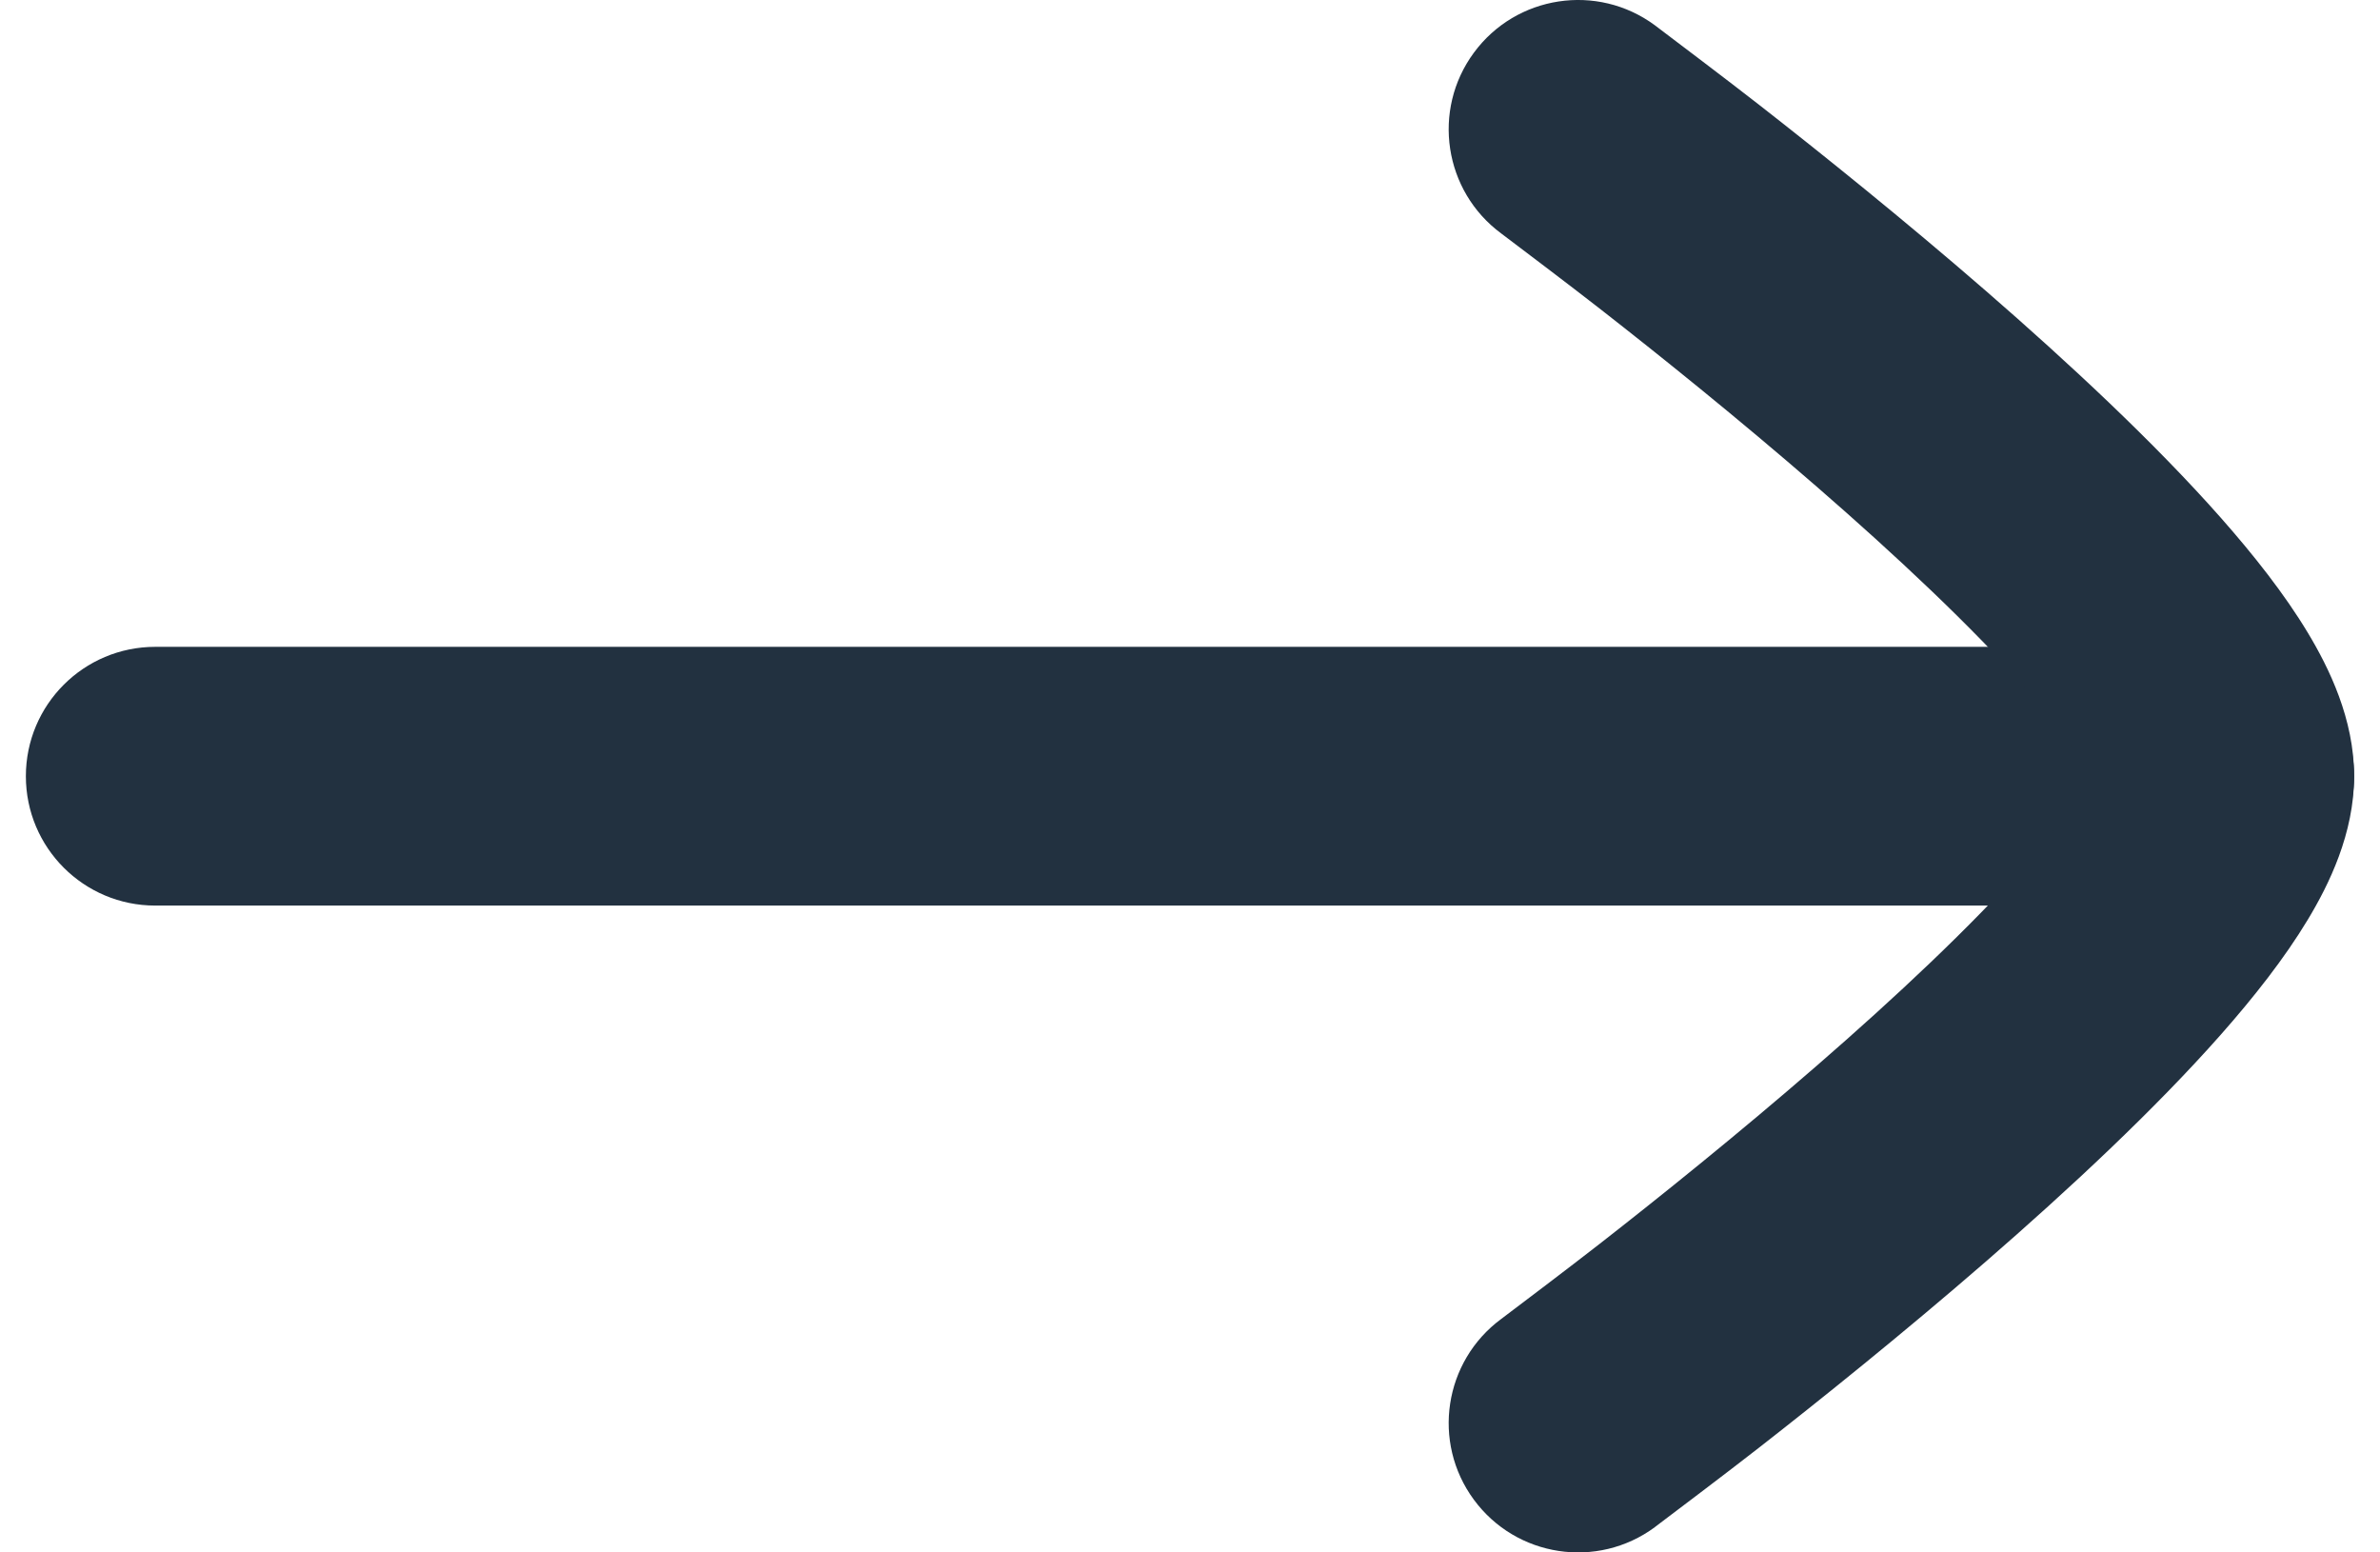 <svg width="46" height="30" viewBox="0 0 46 30" fill="none" xmlns="http://www.w3.org/2000/svg">
<rect width="46" height="30" fill="#646464"/>
<g clip-path="url(#clip0_0_1)">
<rect width="1440" height="6892" transform="translate(-1296 -924)" fill="white"/>
<path fill-rule="evenodd" clip-rule="evenodd" d="M45.5 15C45.5 16.381 44.381 17.5 43 17.5L3 17.5C1.619 17.5 0.5 16.381 0.5 15C0.5 13.619 1.619 12.5 3 12.5L43 12.5C44.381 12.5 45.5 13.619 45.5 15Z" fill="#223140"/>
<path d="M40.43 15C40.197 14.613 39.708 13.918 39.173 13.313C38.109 12.108 36.642 10.732 35.111 9.403C33.592 8.084 32.066 6.859 30.915 5.961C30.341 5.513 29.35 4.764 29.017 4.513C27.906 3.694 27.668 2.129 28.487 1.018C29.306 -0.094 30.871 -0.332 31.983 0.487L31.992 0.494C32.353 0.767 33.399 1.557 33.991 2.019C35.184 2.95 36.783 4.233 38.389 5.627C39.983 7.011 41.641 8.554 42.92 10.002C43.557 10.723 44.154 11.479 44.604 12.226C45.013 12.905 45.5 13.892 45.5 15C45.5 16.108 45.013 17.095 44.604 17.773C44.154 18.52 43.557 19.277 42.92 19.998C41.641 21.446 39.983 22.989 38.389 24.373C36.783 25.767 35.184 27.05 33.991 27.981C33.399 28.443 32.353 29.233 31.992 29.505L31.983 29.513C30.871 30.332 29.306 30.094 28.487 28.982C27.668 27.871 27.906 26.306 29.017 25.487C29.35 25.236 30.341 24.487 30.915 24.039C32.066 23.141 33.592 21.916 35.111 20.597C36.642 19.268 38.109 17.892 39.173 16.687C39.708 16.082 40.197 15.387 40.43 15Z" fill="#223140"/>
</g>
<defs>
<clipPath id="clip0_0_1">
<rect width="1440" height="6892" fill="white" transform="translate(-1296 -924)"/>
</clipPath>
</defs>
</svg>
